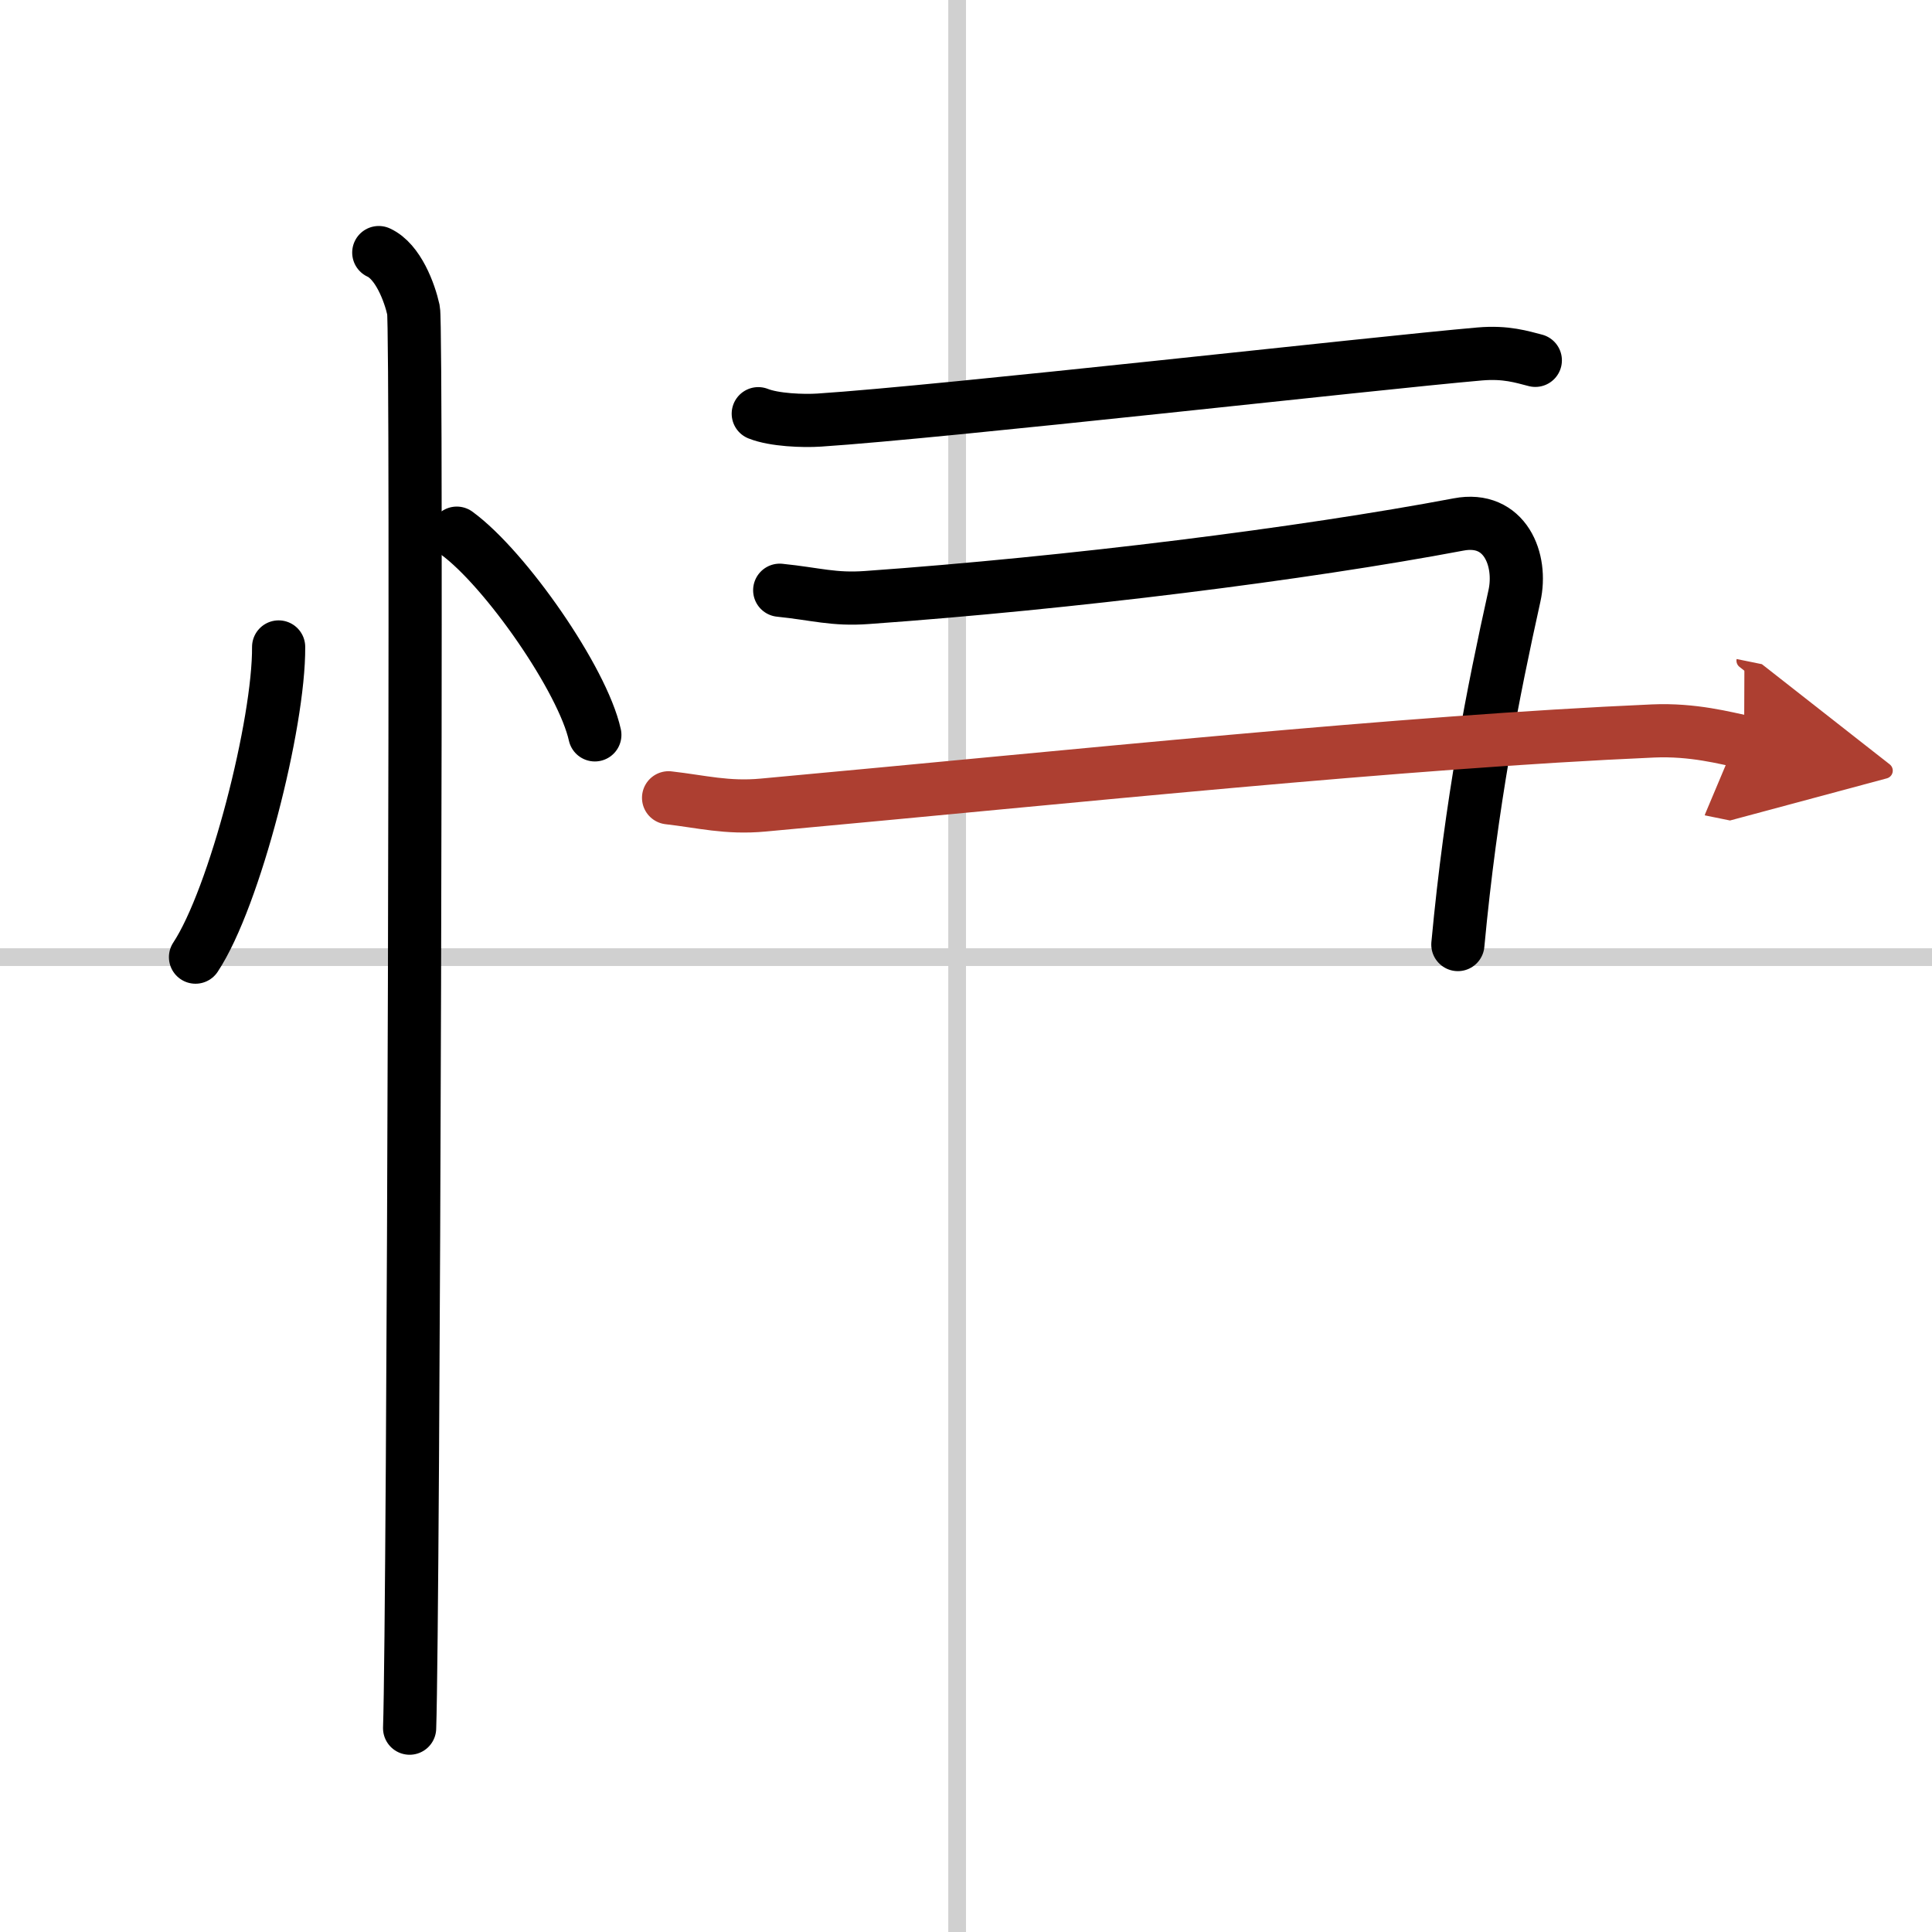 <svg width="400" height="400" viewBox="0 0 109 109" xmlns="http://www.w3.org/2000/svg"><defs><marker id="a" markerWidth="4" orient="auto" refX="1" refY="5" viewBox="0 0 10 10"><polyline points="0 0 10 5 0 10 1 5" fill="#ad3f31" stroke="#ad3f31"/></marker></defs><g fill="none" stroke="#000" stroke-linecap="round" stroke-linejoin="round" stroke-width="3"><rect width="100%" height="100%" fill="#fff" stroke="#fff"/><line x1="54" x2="54" y2="109" stroke="#d0d0d0" stroke-width="1"/><line x2="109" y1="54" y2="54" stroke="#d0d0d0" stroke-width="1"/><path d="m15.72 36.5c0.03 4.31-2.47 14.14-4.69 17.5"/><path d="m25.77 30.08c2.75 2.01 7.1 8.26 7.79 11.38"/><path d="m21.37 14.25c1.09 0.5 1.74 2.25 1.96 3.25s0 73.75-0.22 80"/><path d="m42.78 23.34c0.9 0.36 2.54 0.42 3.44 0.36 7.03-0.46 31.28-3.21 37.26-3.73 1.49-0.13 2.39 0.17 3.14 0.36"/><path d="M43.99,33.3c2.05,0.21,3.04,0.55,4.93,0.41c11.5-0.82,24.58-2.46,33.37-4.12c2.62-0.5,3.61,1.99,3.15,4.04C84.25,39,83,45.25,82.25,53.29"/><path d="m37.72 45.01c1.85 0.21 3.29 0.6 5.34 0.41 17.87-1.64 36.03-3.56 50.2-4.18 2.27-0.1 4.11 0.41 5.14 0.62" marker-end="url(#a)" stroke="#ad3f31"/></g></svg>
